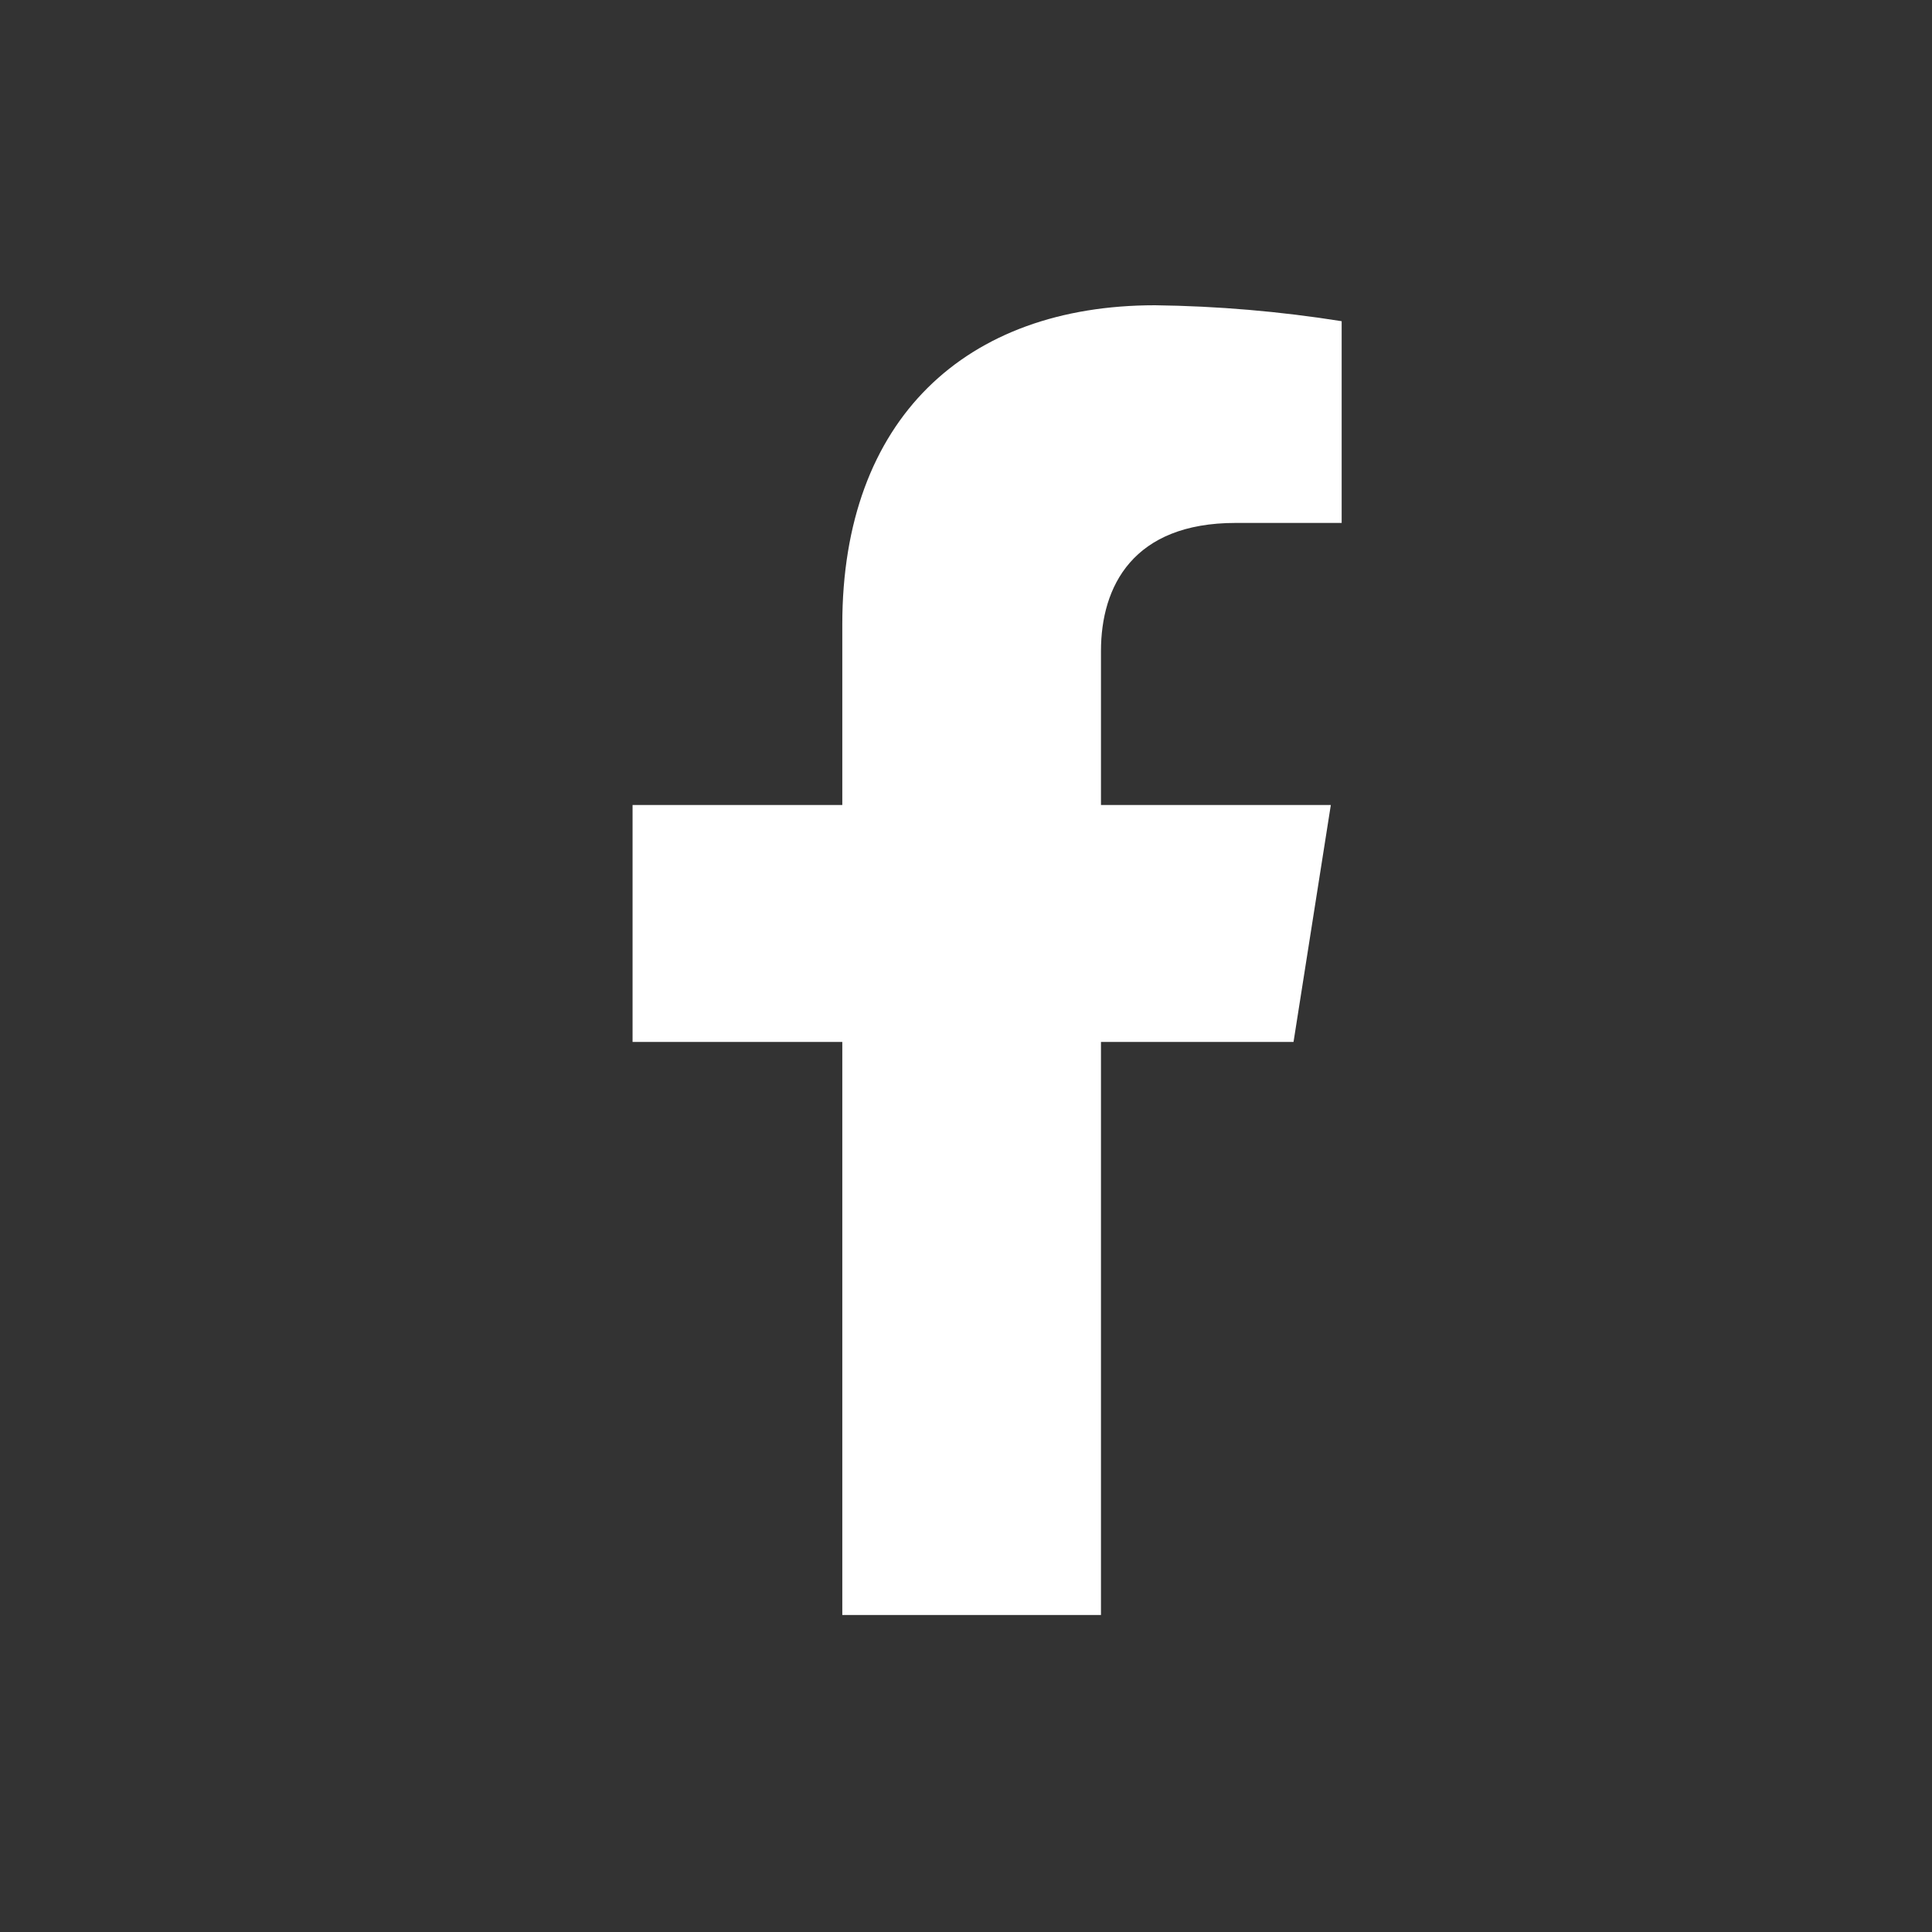 <?xml version="1.0" encoding="UTF-8"?> <svg xmlns="http://www.w3.org/2000/svg" width="36" height="36" viewBox="0 0 36 36" fill="none"><rect x="0" y="0" width="36" height="36" fill="#333333" stroke="none"/> <path d="M24.103 19.415L24.798 15H20.515V12.131C20.515 10.924 21.113 9.744 23.025 9.744H25V5.985C23.85 5.802 22.688 5.703 21.523 5.688C17.997 5.688 15.695 7.806 15.695 11.634V15H11.787V19.415H15.695V30.093H20.515V19.415H24.103Z" fill="white"></path> </svg> 